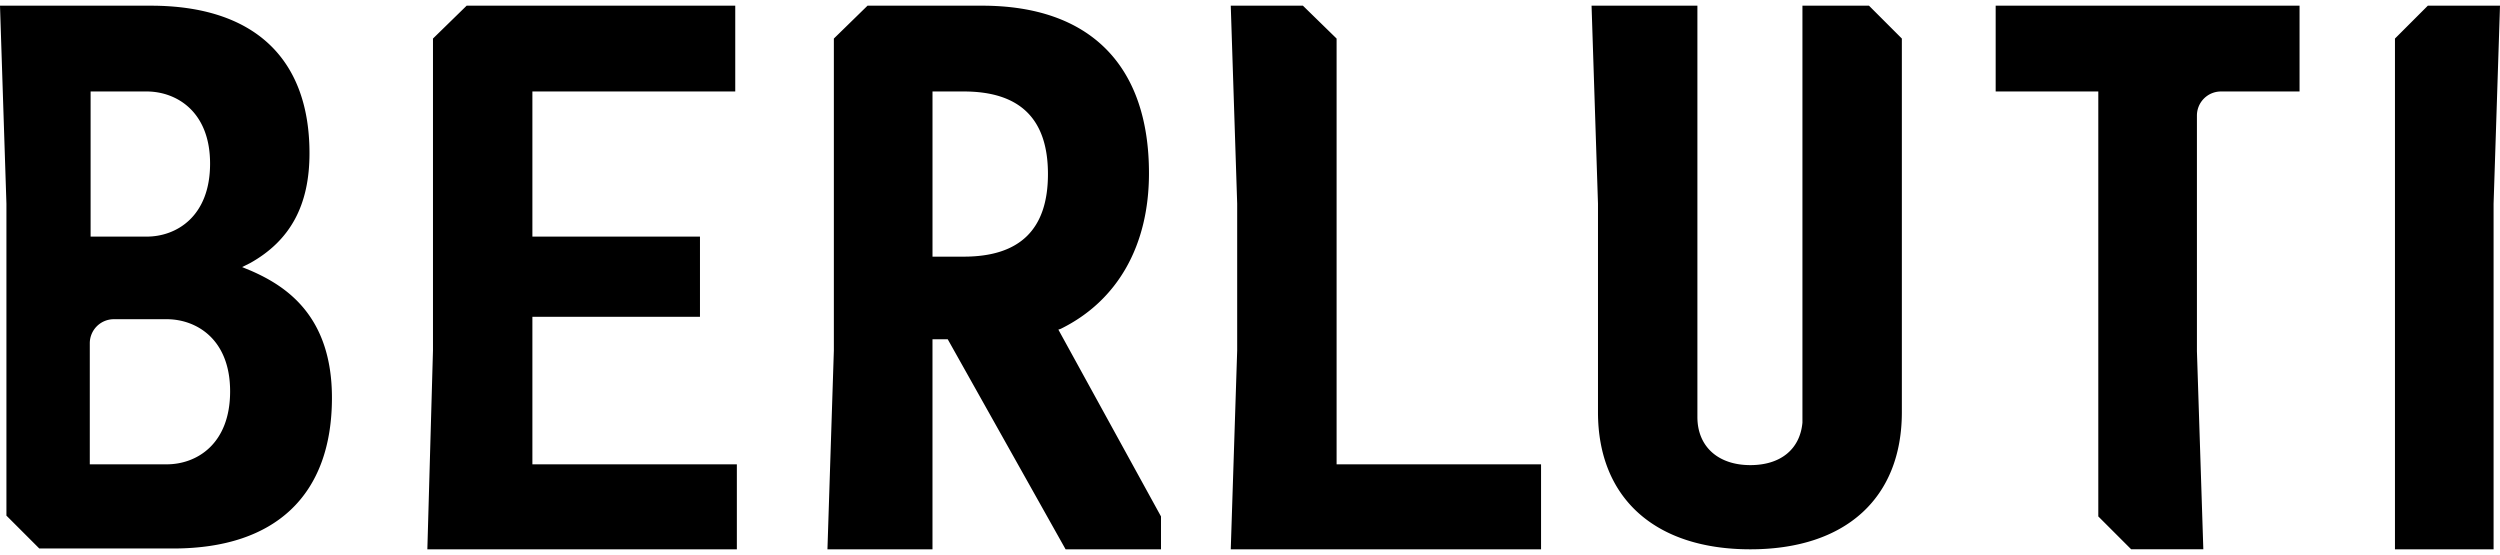 <svg xmlns="http://www.w3.org/2000/svg" height="555" viewBox="0.5 0.5 171.153 37.217" width="2500"><path d="M50.946 31.898H36.948v-10.1h11.473v-5.49H36.948V6.374h13.888V.5H32.447l-2.305 2.25v21.353l-.385 13.614h21.189zM92.005 2.751L89.699.5h-4.94l.44 13.558v10.045l-.44 13.614h21.243v-5.819H92.005zM123.897.5v28.544c-.165 1.811-1.482 2.909-3.568 2.909-2.196 0-3.623-1.262-3.623-3.293V.5h-7.246l.44 13.558V28.33c0 5.874 3.897 9.387 10.429 9.387s10.374-3.513 10.374-9.387V2.75L128.453.5zm42.815 0l-2.25 2.25v34.967h6.752V14.058L171.653.5zm-29.586 5.873h7.026v29.093l2.25 2.25h4.94l-.438-13.558V8.02a1.647 1.647 0 0 1 1.646-1.647h5.38V.5h-20.804zM73.122 22.621c3.897-1.92 6.038-5.708 6.038-10.649C79.16 4.562 75.098.5 67.742.5h-7.85l-2.305 2.25v21.353l-.439 13.614h7.191V23.335h1.043l8.07 14.382h6.531v-2.25l-7.026-12.79zm-6.642-4.94h-2.14V6.373h2.14c3.842 0 5.764 1.867 5.764 5.654 0 3.788-1.922 5.654-5.764 5.654zm-48.744.988l-.659-.274.55-.275c2.744-1.537 4.061-3.952 4.061-7.52C21.688 4.068 17.846.5 10.82.5H.5l.44 13.558v21.353l2.25 2.25h9.167c7.026 0 10.868-3.677 10.868-10.319 0-5.599-3.129-7.63-5.489-8.673zM6.703 6.373h3.842c1.976 0 4.337 1.318 4.337 4.94s-2.306 4.996-4.337 4.996H6.703zm5.214 25.525h-5.27V23.61a1.647 1.647 0 0 1 1.648-1.646h3.622c1.977 0 4.337 1.317 4.337 4.94s-2.306 4.995-4.337 4.995z" stroke-width=".549"></path></svg>